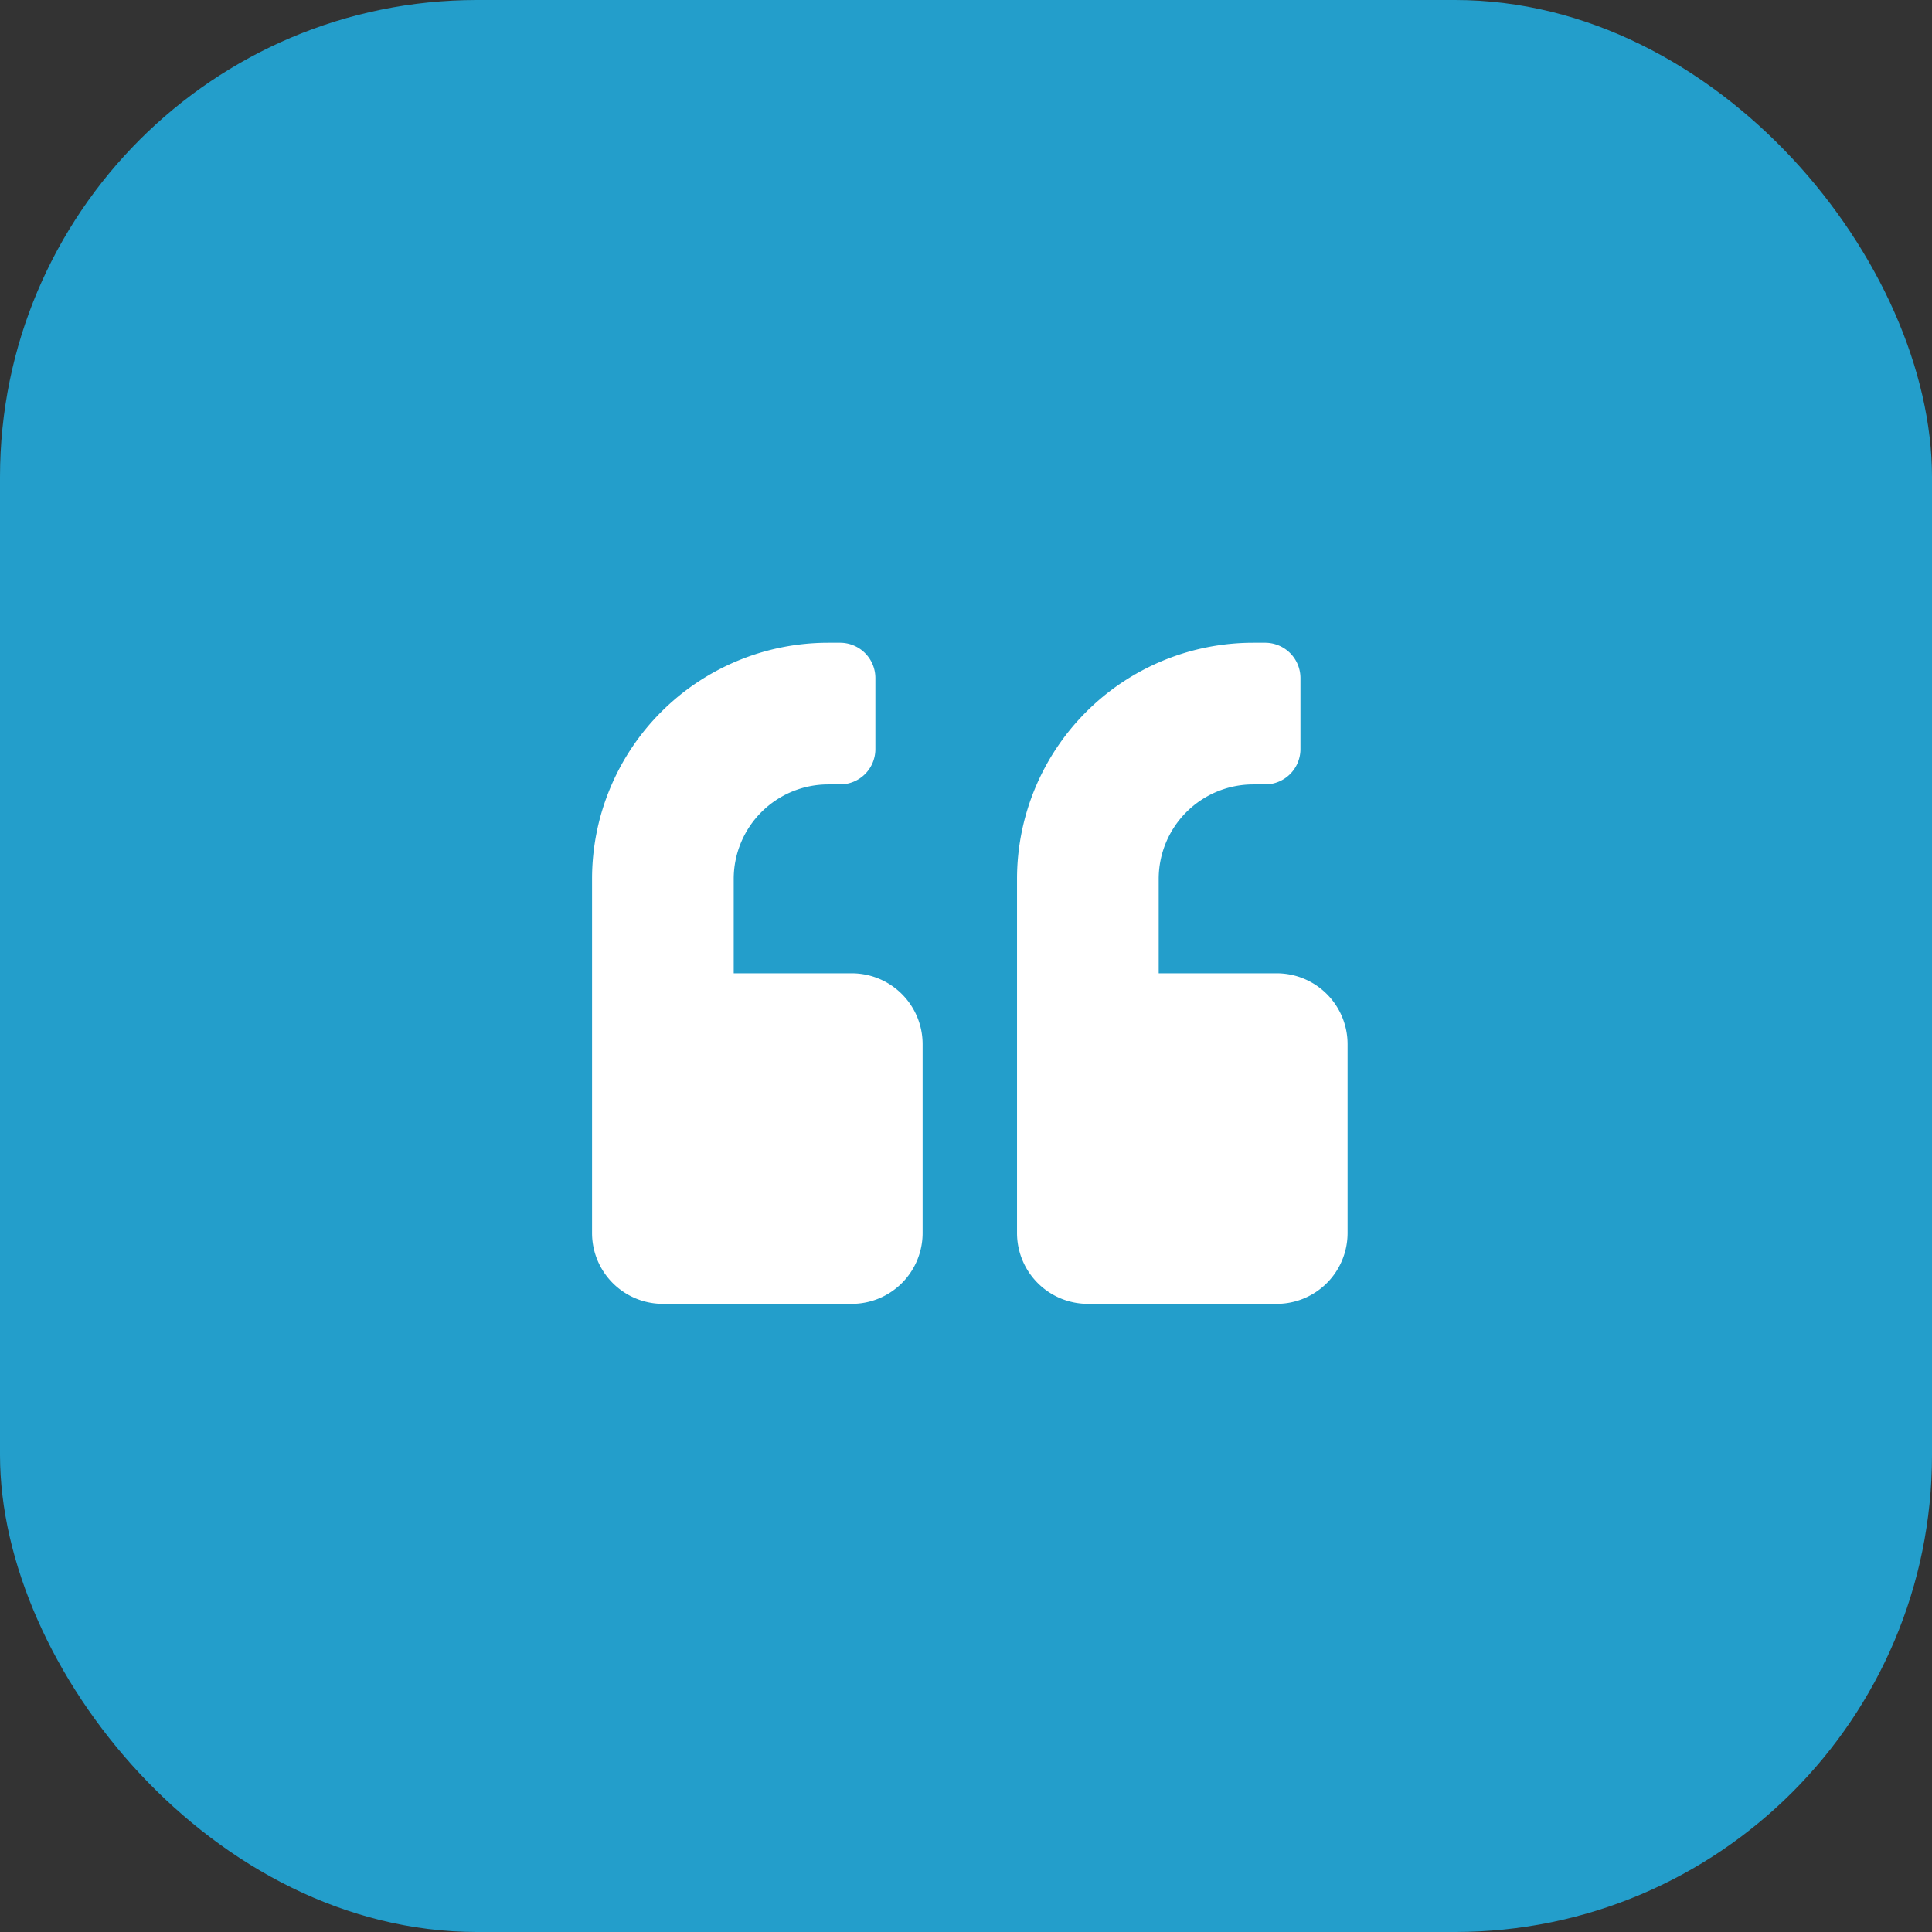 <svg xmlns="http://www.w3.org/2000/svg" width="81" height="81" viewBox="0 0 81 81">
  <rect x="0" y="0" width="81" height="81" fill="#333333" stroke="none"/>
  <g id="Group_2108" data-name="Group 2108" transform="translate(-1067 -5146)">
    <g id="Group_2107" data-name="Group 2107" transform="translate(-46 -9)">
      <rect id="Rectangle_4066" data-name="Rectangle 4066" width="81" height="81" rx="20" transform="translate(1113 5155)" fill="#239ecb"/>
    </g>
    <path id="quote-left-solid_2_" data-name="quote-left-solid (2)" d="M28.707,45.859h-4.95V41.9a3.963,3.963,0,0,1,3.96-3.96h.495A1.481,1.481,0,0,0,29.7,36.455v-2.97A1.481,1.481,0,0,0,28.212,32h-.495a9.9,9.9,0,0,0-9.9,9.9V56.748a2.971,2.971,0,0,0,2.97,2.97h7.919a2.971,2.971,0,0,0,2.97-2.97V48.828A2.97,2.97,0,0,0,28.707,45.859Zm-17.818,0H5.939V41.9a3.963,3.963,0,0,1,3.96-3.96h.495a1.481,1.481,0,0,0,1.485-1.485v-2.97A1.481,1.481,0,0,0,10.394,32H9.9A9.9,9.9,0,0,0,0,41.9V56.748a2.97,2.97,0,0,0,2.97,2.97h7.919a2.97,2.97,0,0,0,2.97-2.97V48.828A2.97,2.97,0,0,0,10.889,45.859Z" transform="translate(1091.822 5140.947)" fill="#fff"/>
  </g>
</svg>
